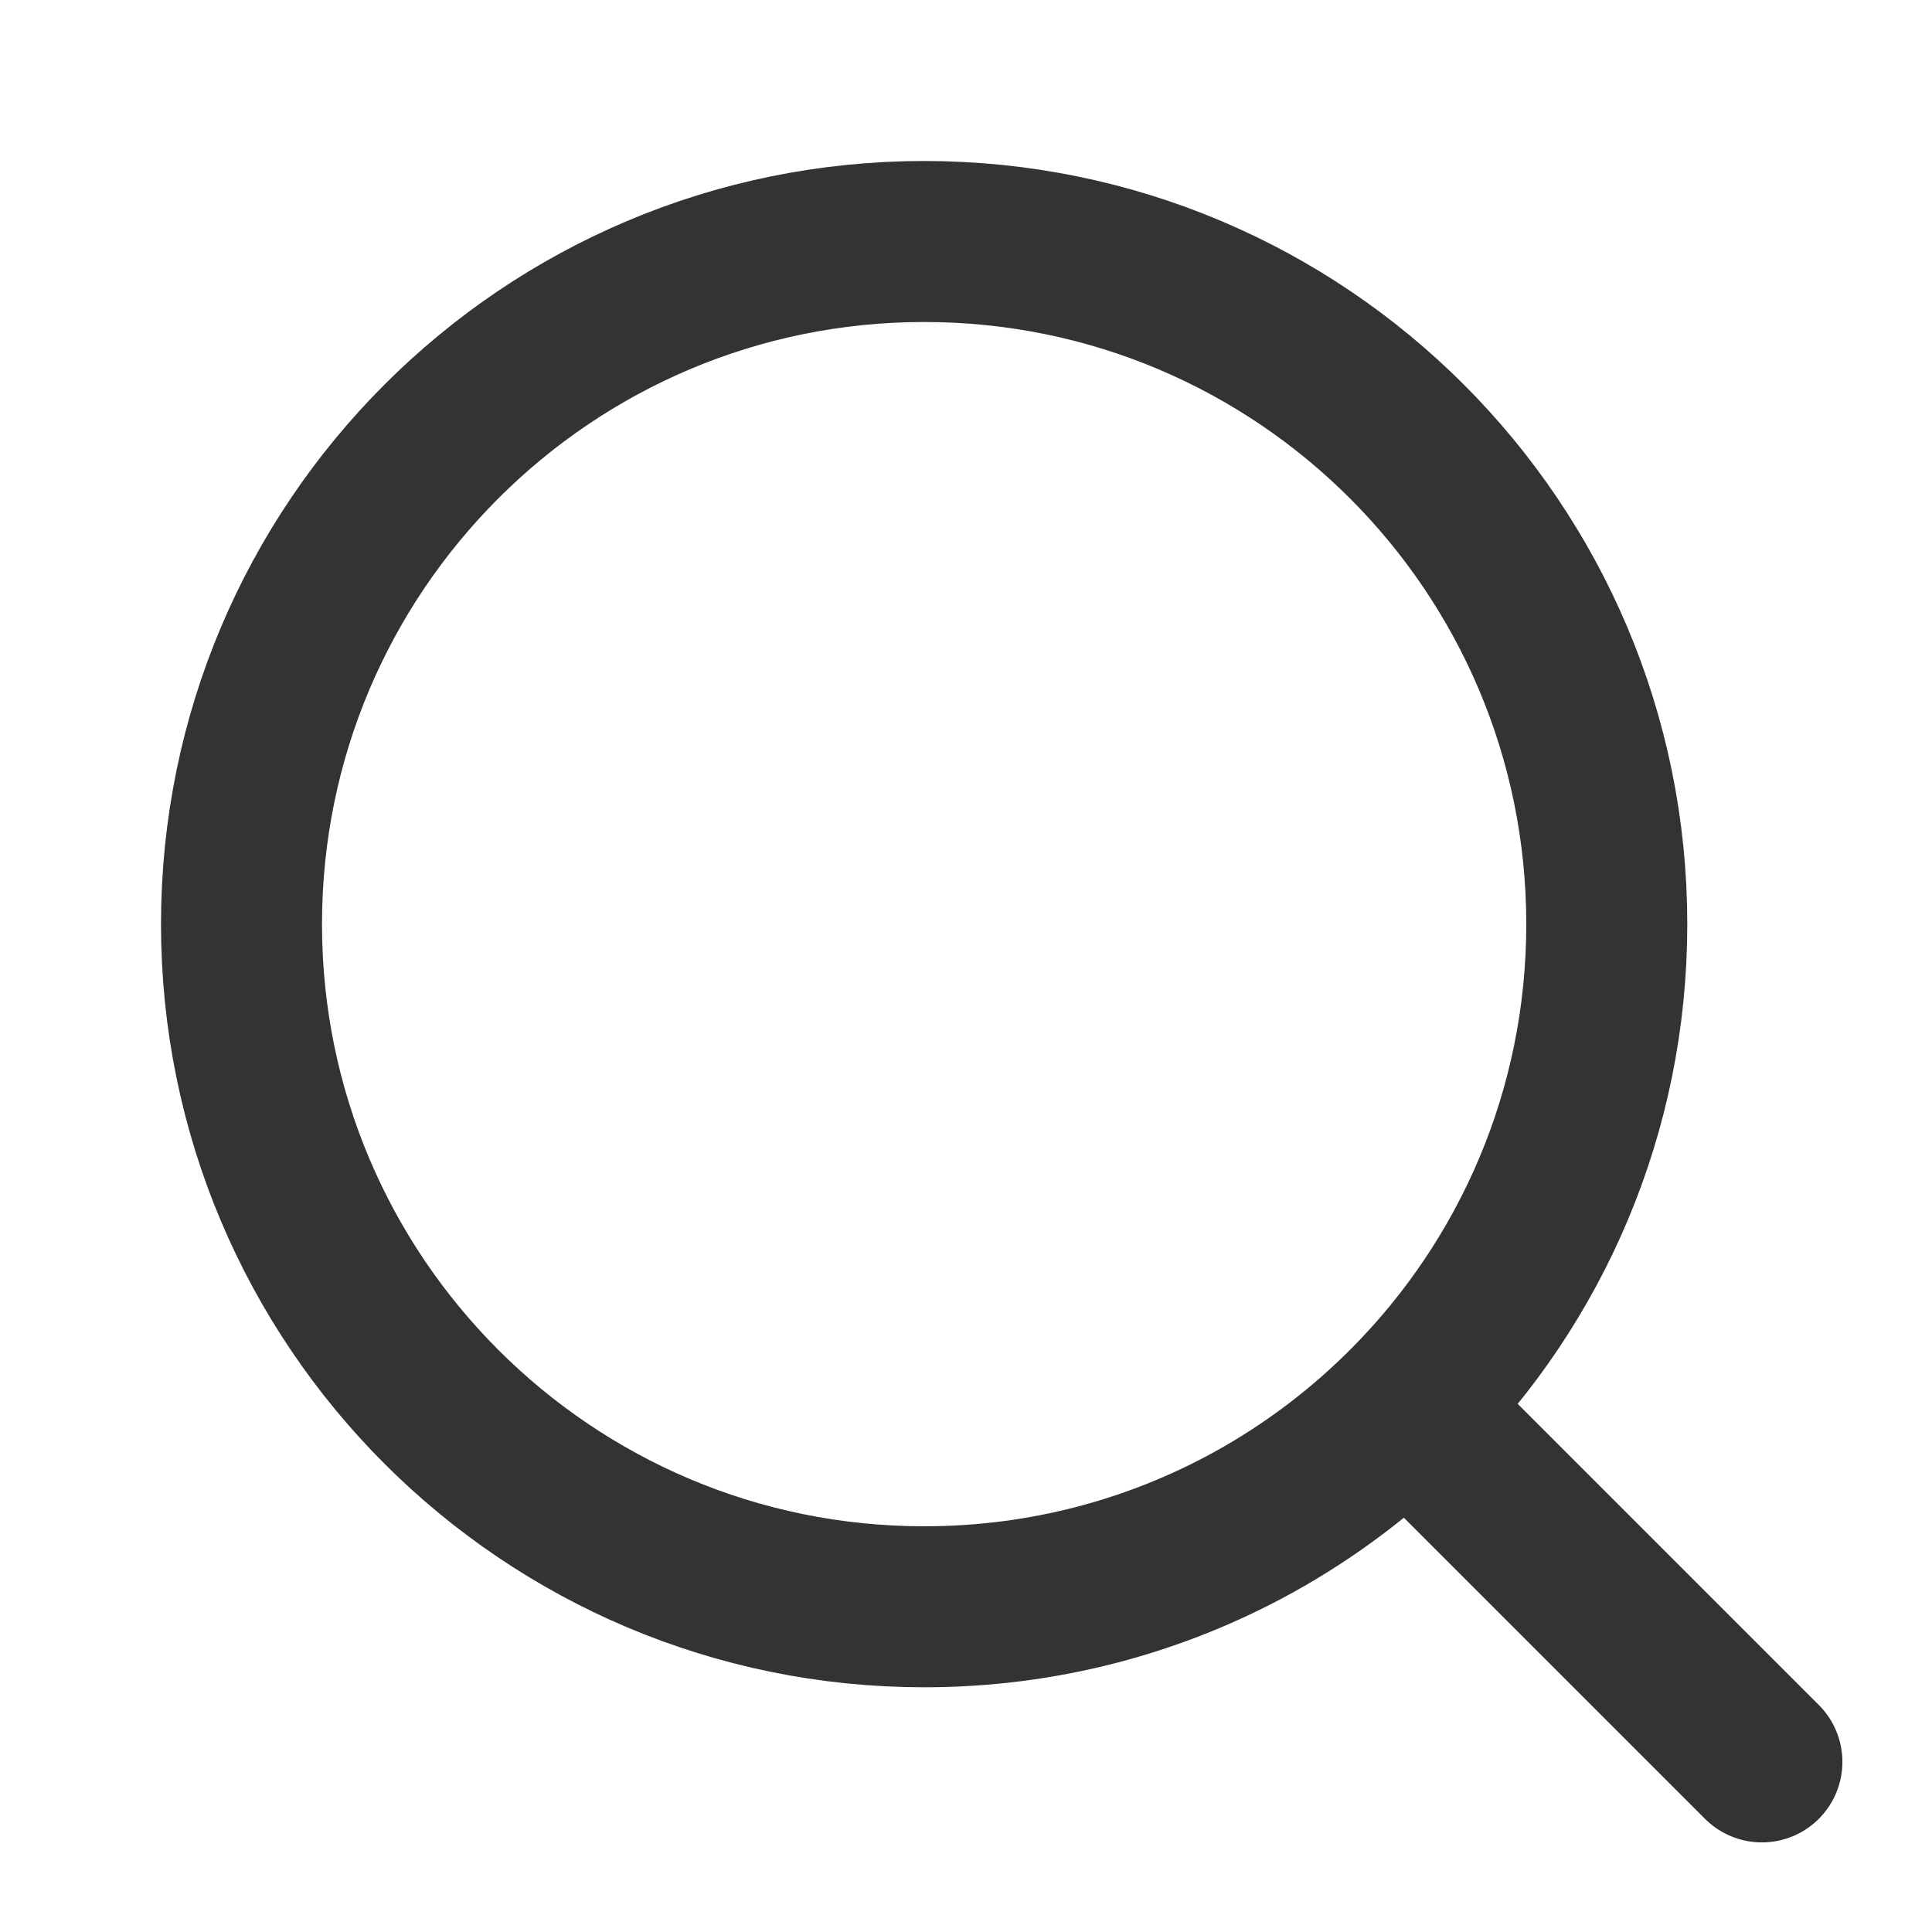 <?xml version="1.0" encoding="utf-8"?><!-- Скачано с сайта svg4.ru / Downloaded from svg4.ru -->
<svg width="800px" height="800px" viewBox="0 0 24 24" fill="none" xmlns="http://www.w3.org/2000/svg">
<path d="M19.96 11.48C19.96 13.809 19.023 15.918 17.502 17.451C16.933 18.025 16.283 18.517 15.572 18.91C14.359 19.579 12.966 19.96 11.48 19.96C6.797 19.96 3 16.164 3 11.48C3 6.797 6.797 3 11.48 3C16.164 3 19.96 6.797 19.96 11.48Z" stroke="#333333" stroke-width="2"/>
<path d="M18.155 18.155L21.887 21.887" stroke="#333333" stroke-width="2" stroke-linecap="round"/>
</svg>